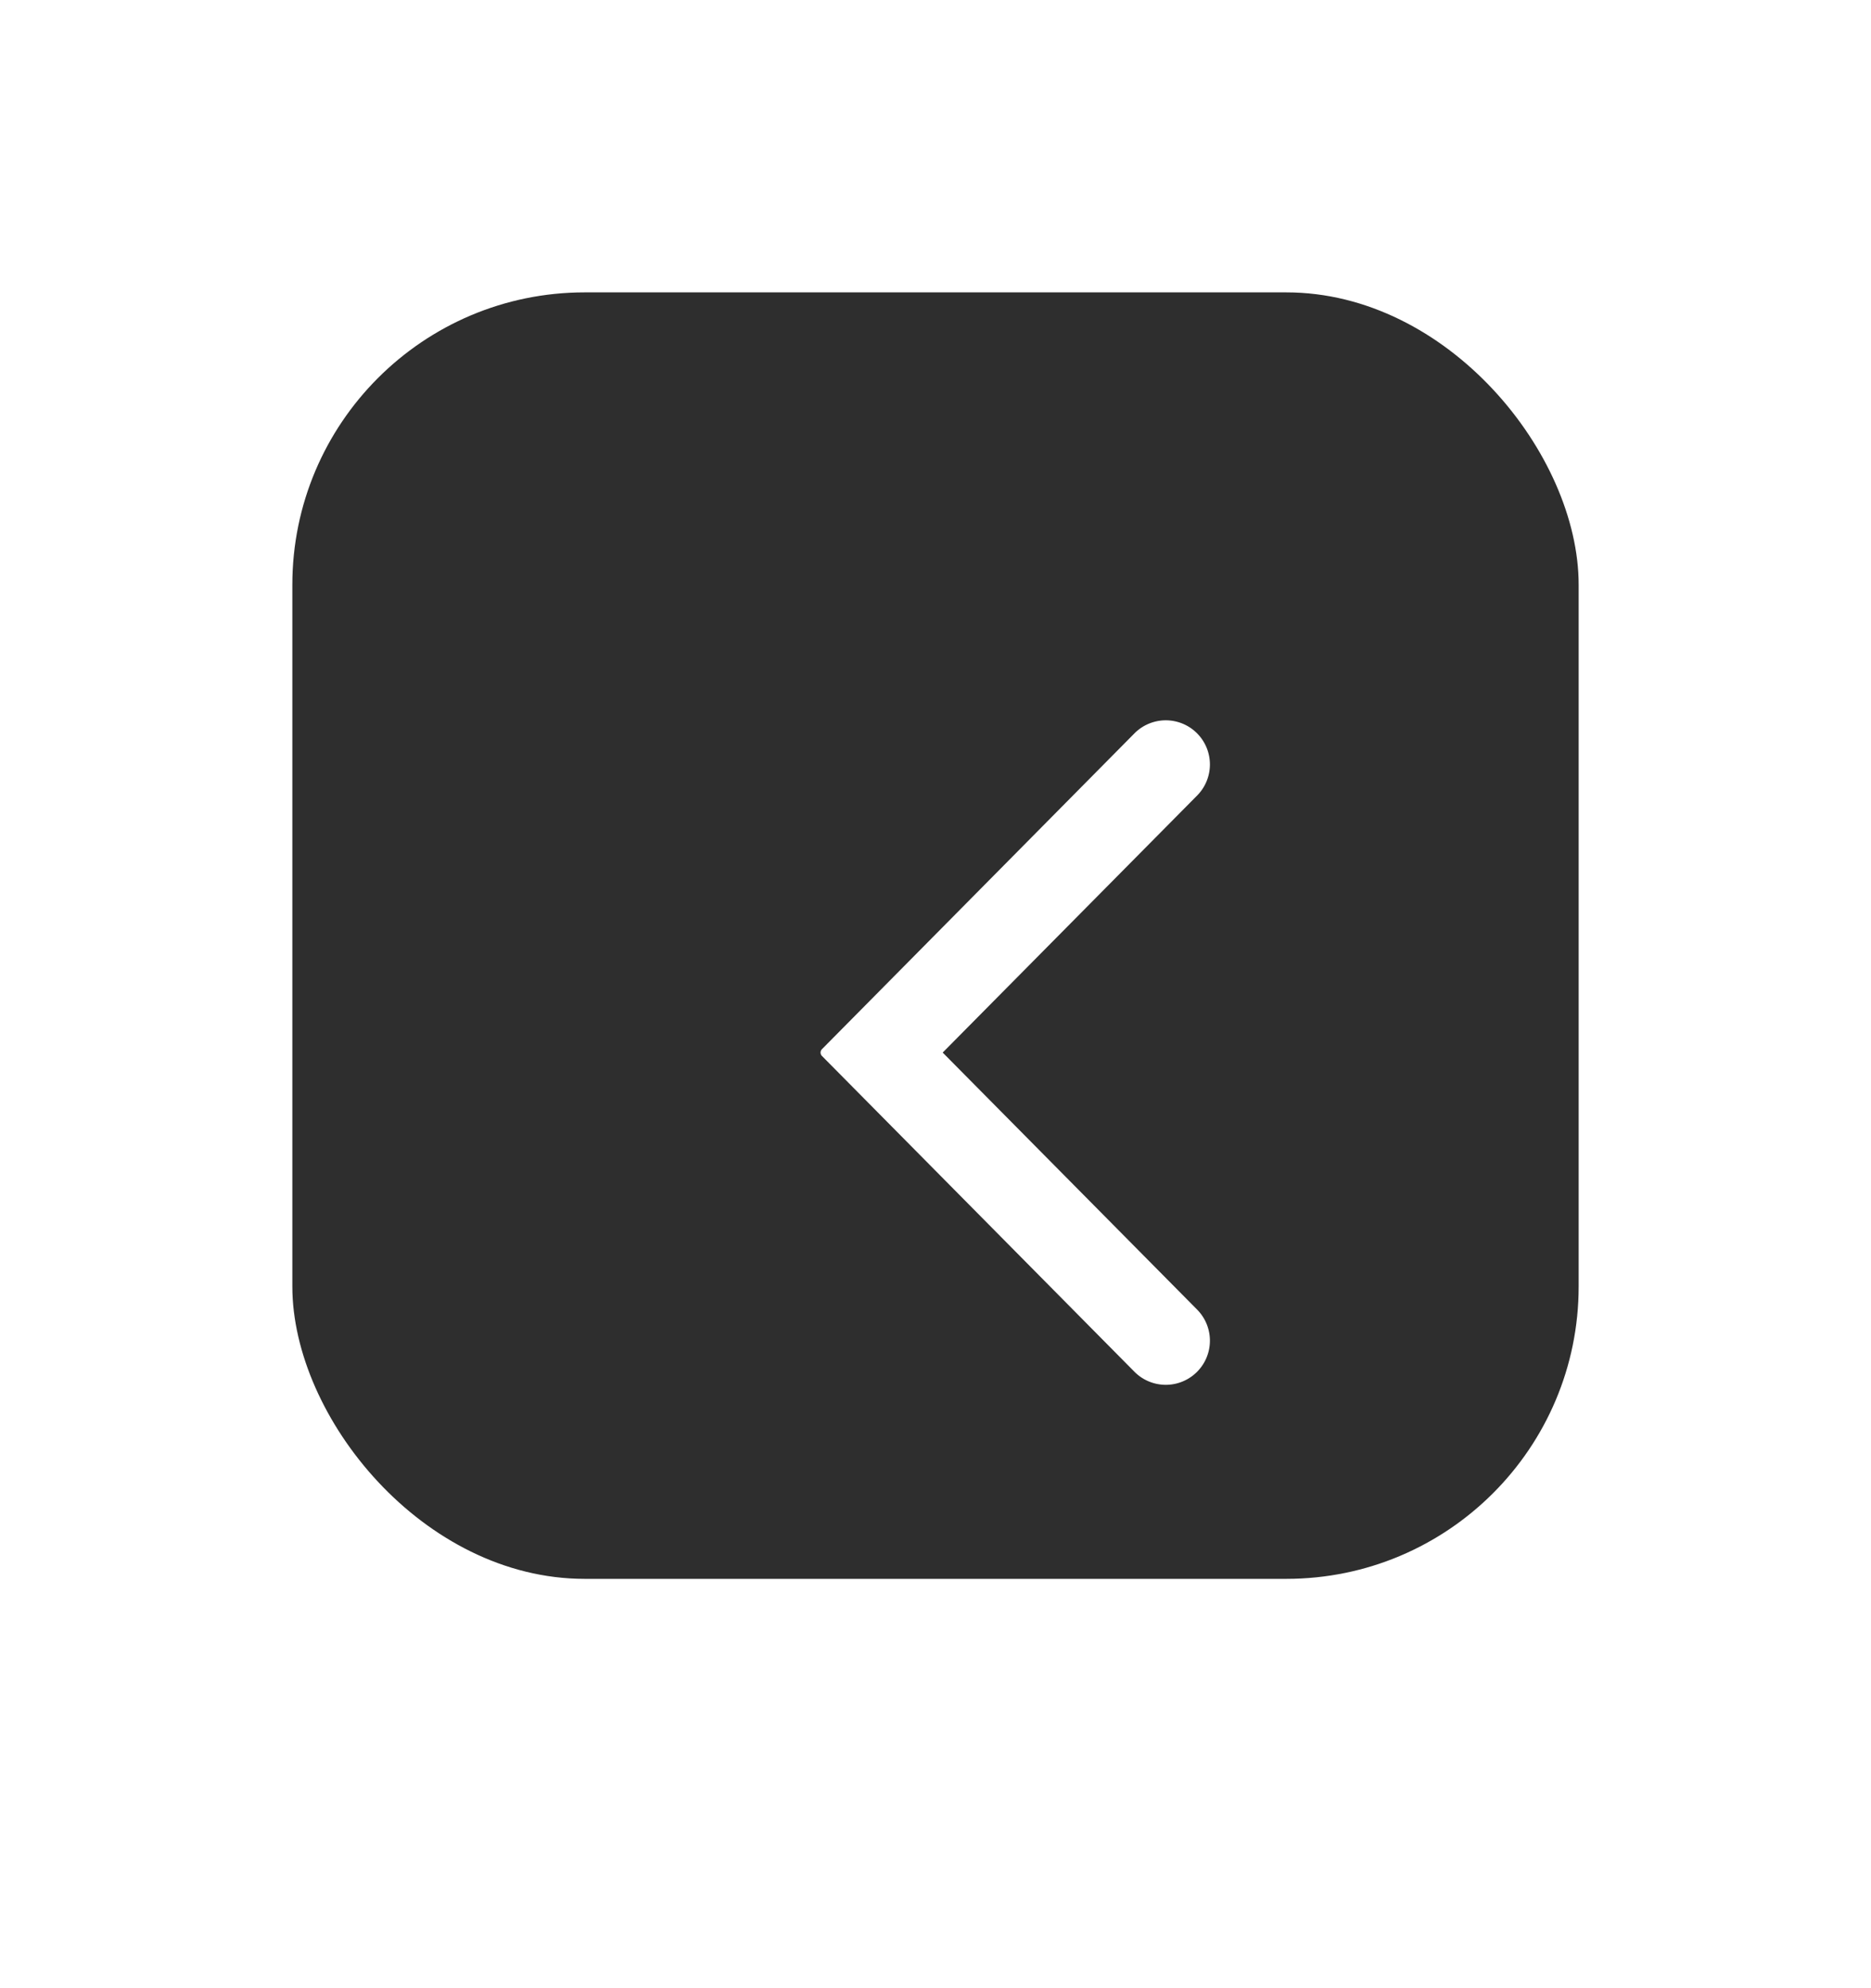 <svg width="32" height="34" viewBox="0 0 32 34" fill="none" xmlns="http://www.w3.org/2000/svg">
    <rect x="5" y="5" width="22" height="22" rx="5" fill="#2E2E2E"/>
    <g filter="url(#2pirvyo43a)">
        <path fill-rule="evenodd" clip-rule="evenodd" d="M18.475 11.604a.754.754 0 1 0-1.073-1.062l-5.344 5.4a.083.083 0 0 0 0 .116l5.344 5.4a.754.754 0 1 0 1.073-1.062L14.123 16l4.352-4.396z" fill="#fff"/>
    </g>
    <defs>
        <filter id="2pirvyo43a" x="-15.149" y="-16.865" width="61.025" height="65.729" filterUnits="userSpaceOnUse" color-interpolation-filters="sRGB">
            <feFlood flood-opacity="0" result="BackgroundImageFix"/>
            <feGaussianBlur in="BackgroundImageFix" stdDeviation="13.591"/>
            <feComposite in2="SourceAlpha" operator="in" result="effect1_backgroundBlur_557_85246"/>
            <feColorMatrix in="SourceAlpha" values="0 0 0 0 0 0 0 0 0 0 0 0 0 0 0 0 0 0 127 0" result="hardAlpha"/>
            <feOffset dx="2" dy="2"/>
            <feGaussianBlur stdDeviation="5"/>
            <feColorMatrix values="0 0 0 0 0.09 0 0 0 0 0.208 0 0 0 0 0.349 0 0 0 0.1 0"/>
            <feBlend in2="effect1_backgroundBlur_557_85246" result="effect2_dropShadow_557_85246"/>
            <feBlend in="SourceGraphic" in2="effect2_dropShadow_557_85246" result="shape"/>
        </filter>
    </defs>
</svg>
